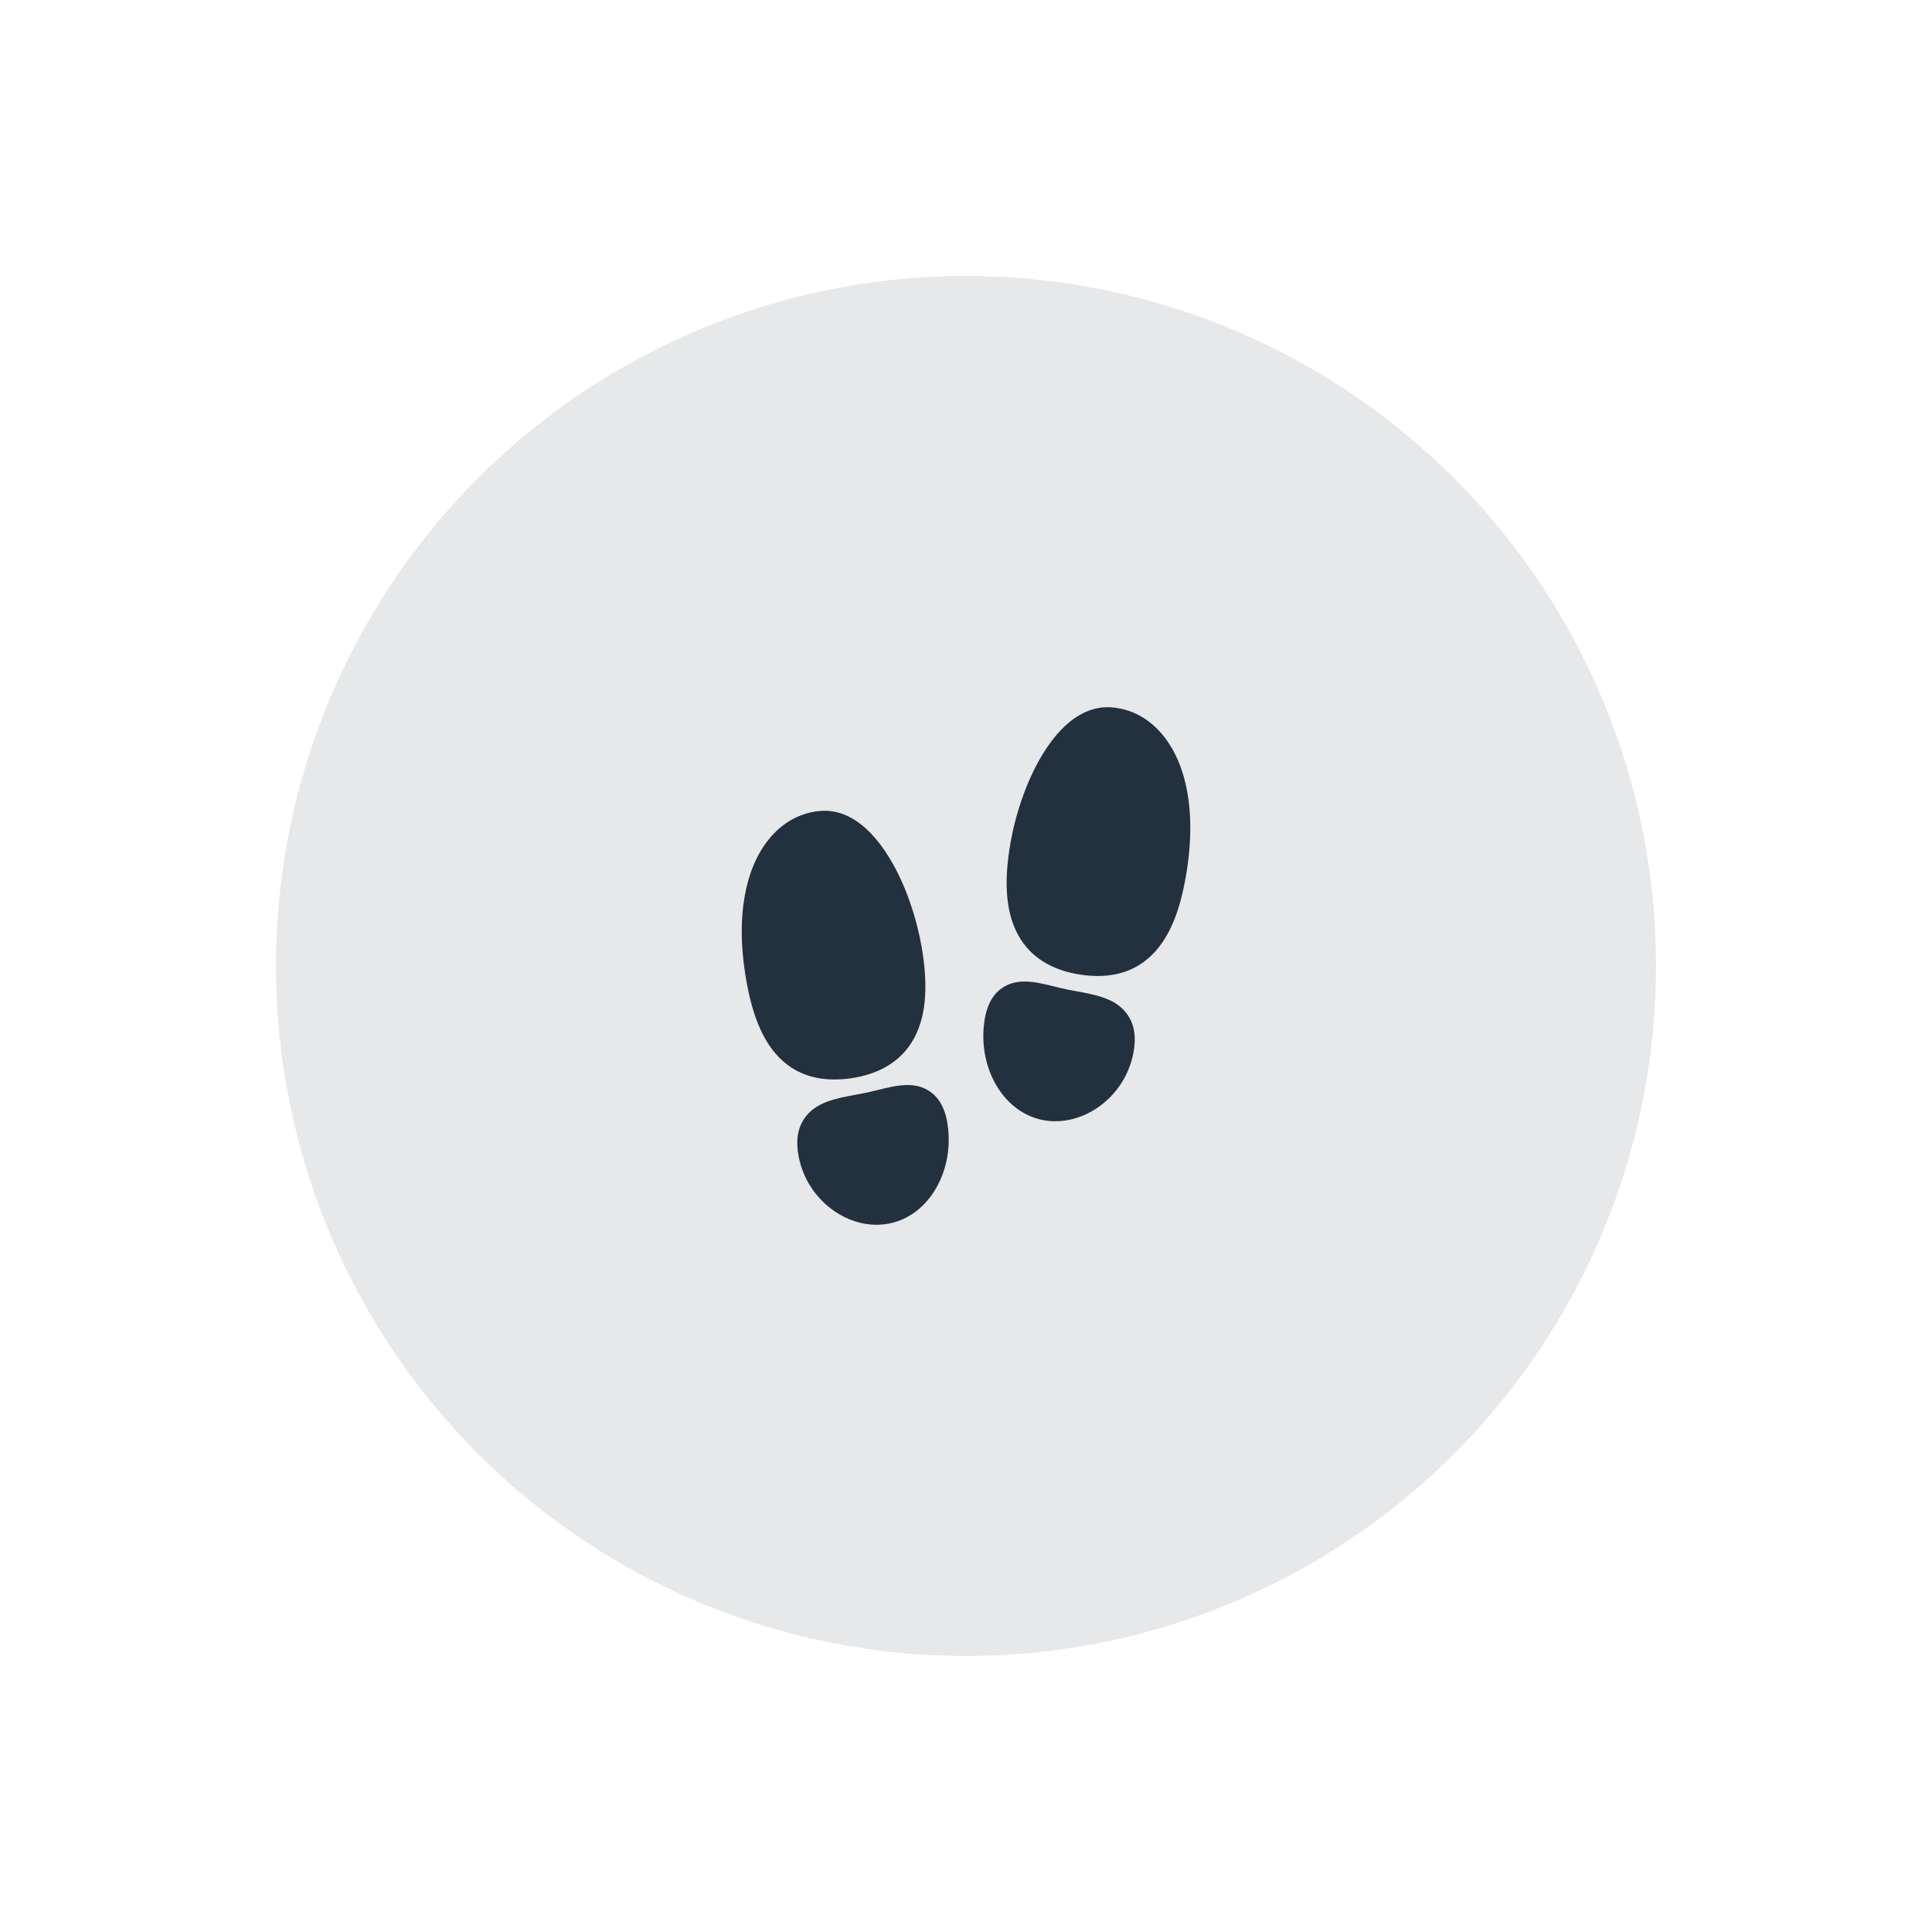 <svg fill="none" height="84" viewBox="0 0 84 84" width="84" xmlns="http://www.w3.org/2000/svg"><circle cx="42" cy="42" fill="#07142d" fill-opacity=".1" r="30"/><g fill="#23303e"><path d="m36.274 46.934c-1.06 0-1.922-.383-2.568-1.143s-1.071-1.889-1.318-3.53c-.364-2.419-.003-4.458 1.016-5.741.6-.756 1.387-1.192 2.277-1.263.762-.061 1.9.248 3 2.062.689 1.136 1.212 2.646 1.437 4.141.271 1.805.069 3.134-.618 4.062-.546.737-1.385 1.194-2.494 1.359-.242.036-.487.053-.732.053z"/><path d="m38.11 53.251c-.619 0-1.247-.198-1.812-.579-.816-.553-1.38-1.405-1.571-2.372-.134-.687-.053-1.233.245-1.671.484-.71 1.353-.87 2.273-1.04.097-.018.196-.036.295-.055.212-.04.428-.094.638-.146.786-.194 1.6-.395 2.272.082.45.319.703.861.779 1.656.086.917-.111 1.833-.555 2.578-.478.802-1.194 1.332-2.016 1.493-.181.035-.365.053-.549.053z"/><path d="m47.727 42.434c-.245-.001-.489-.02-.731-.056-1.109-.164-1.948-.621-2.494-1.359-.687-.928-.891-2.256-.618-4.062.225-1.497.747-3.005 1.432-4.137 1.094-1.808 2.234-2.122 3-2.066.887.065 1.673.495 2.274 1.247 1.026 1.283 1.39 3.328 1.025 5.758-.247 1.641-.666 2.763-1.318 3.53-.652.767-1.51 1.145-2.57 1.145z"/><path d="m45.891 48.751c-.184 0-.367-.018-.547-.053-.823-.161-1.539-.691-2.016-1.494-.444-.745-.641-1.661-.555-2.578.075-.797.328-1.337.779-1.656.672-.477 1.486-.276 2.272-.082.21.052.427.105.638.146l.295.055c.92.169 1.789.328 2.273 1.039.298.437.378.984.245 1.671-.191.967-.755 1.819-1.571 2.372-.569.382-1.196.579-1.814.579z"/></g></svg>